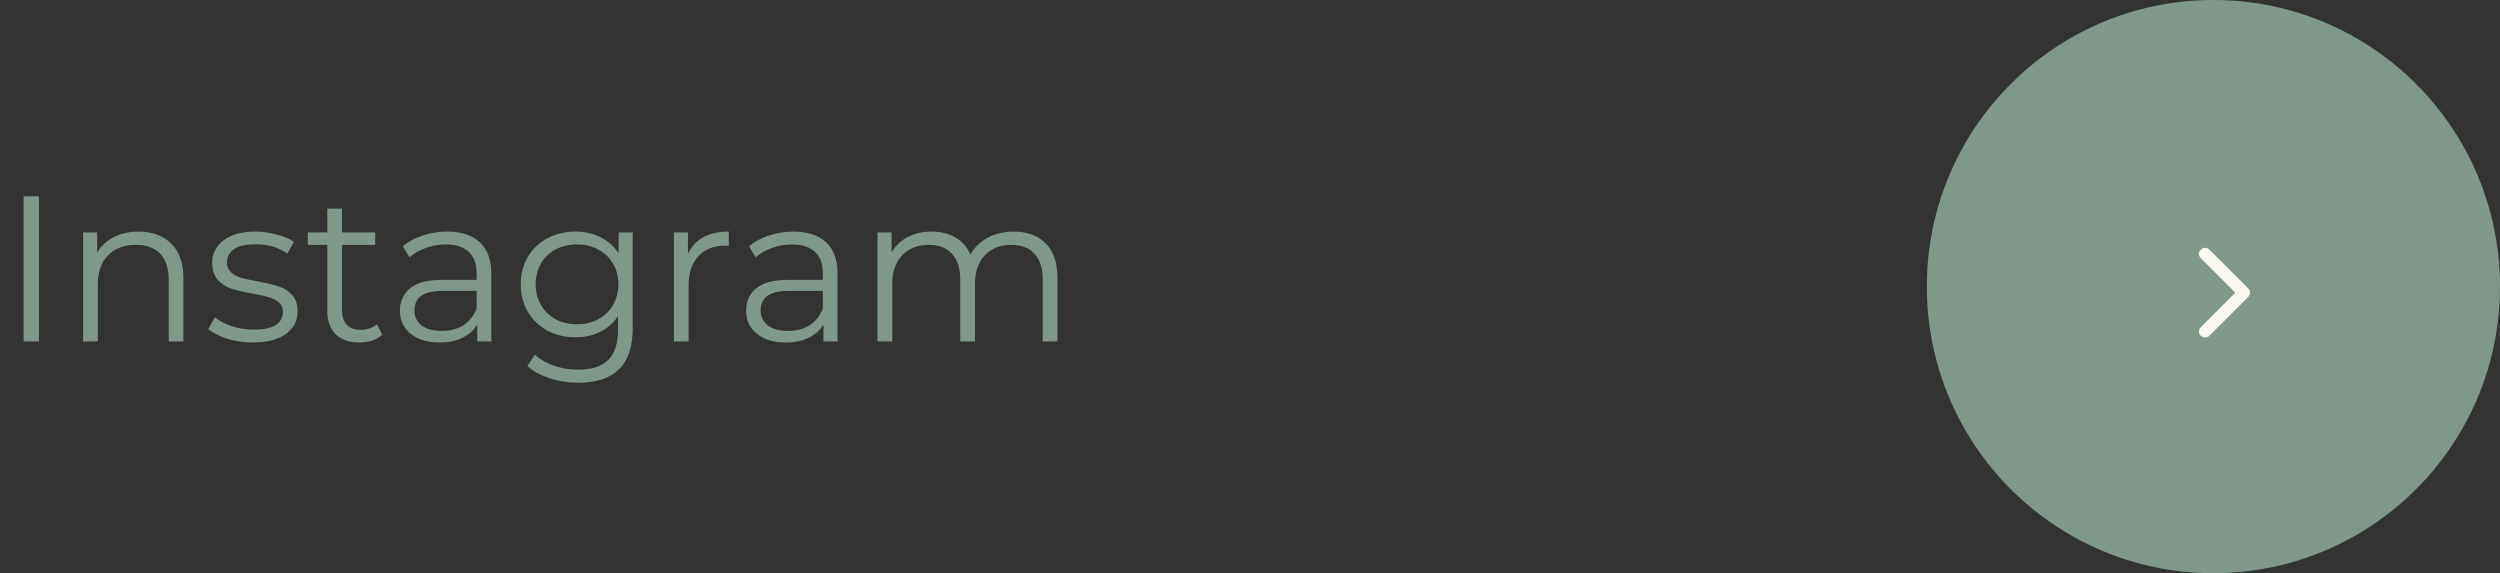 <?xml version="1.0" encoding="UTF-8"?> <svg xmlns="http://www.w3.org/2000/svg" width="205" height="47" viewBox="0 0 205 47" fill="none"><rect x="0" y="0" width="205" height="47" fill="#333333" stroke="none"/> <path d="M1.938 16.1H3.196V28H1.938V16.1ZM11.369 18.99C12.491 18.99 13.38 19.319 14.038 19.976C14.707 20.622 15.041 21.568 15.041 22.815V28H13.834V22.934C13.834 22.005 13.601 21.296 13.137 20.809C12.672 20.322 12.009 20.078 11.148 20.078C10.184 20.078 9.42 20.367 8.853 20.945C8.298 21.512 8.02 22.299 8.02 23.308V28H6.813V19.058H7.969V20.707C8.298 20.163 8.751 19.744 9.329 19.449C9.918 19.143 10.598 18.99 11.369 18.99ZM20.715 28.085C19.989 28.085 19.292 27.983 18.624 27.779C17.966 27.564 17.451 27.297 17.077 26.98L17.621 26.028C17.995 26.323 18.465 26.566 19.032 26.759C19.598 26.94 20.188 27.031 20.8 27.031C21.616 27.031 22.216 26.906 22.602 26.657C22.998 26.396 23.197 26.034 23.197 25.569C23.197 25.24 23.089 24.985 22.874 24.804C22.658 24.611 22.386 24.47 22.058 24.379C21.729 24.277 21.293 24.181 20.749 24.09C20.023 23.954 19.44 23.818 18.998 23.682C18.556 23.535 18.176 23.291 17.859 22.951C17.553 22.611 17.4 22.141 17.4 21.54C17.4 20.792 17.711 20.18 18.335 19.704C18.958 19.228 19.825 18.99 20.936 18.99C21.514 18.99 22.092 19.069 22.67 19.228C23.248 19.375 23.724 19.574 24.098 19.823L23.571 20.792C22.834 20.282 21.956 20.027 20.936 20.027C20.165 20.027 19.581 20.163 19.185 20.435C18.799 20.707 18.607 21.064 18.607 21.506C18.607 21.846 18.714 22.118 18.93 22.322C19.156 22.526 19.434 22.679 19.763 22.781C20.091 22.872 20.545 22.968 21.123 23.07C21.837 23.206 22.409 23.342 22.84 23.478C23.27 23.614 23.639 23.846 23.945 24.175C24.251 24.504 24.404 24.957 24.404 25.535C24.404 26.317 24.075 26.94 23.418 27.405C22.772 27.858 21.871 28.085 20.715 28.085ZM31.344 27.456C31.117 27.66 30.834 27.819 30.494 27.932C30.166 28.034 29.82 28.085 29.457 28.085C28.619 28.085 27.973 27.858 27.519 27.405C27.066 26.952 26.839 26.311 26.839 25.484V20.078H25.241V19.058H26.839V17.103H28.046V19.058H30.766V20.078H28.046V25.416C28.046 25.949 28.177 26.357 28.437 26.64C28.709 26.912 29.095 27.048 29.593 27.048C29.843 27.048 30.081 27.008 30.307 26.929C30.545 26.85 30.749 26.736 30.919 26.589L31.344 27.456ZM36.669 18.99C37.837 18.99 38.732 19.285 39.355 19.874C39.979 20.452 40.29 21.313 40.29 22.458V28H39.134V26.606C38.862 27.071 38.46 27.433 37.927 27.694C37.406 27.955 36.783 28.085 36.057 28.085C35.06 28.085 34.267 27.847 33.677 27.371C33.088 26.895 32.793 26.266 32.793 25.484C32.793 24.725 33.065 24.113 33.609 23.648C34.165 23.183 35.043 22.951 36.244 22.951H39.083V22.407C39.083 21.636 38.868 21.053 38.437 20.656C38.007 20.248 37.378 20.044 36.55 20.044C35.984 20.044 35.44 20.14 34.918 20.333C34.397 20.514 33.949 20.769 33.575 21.098L33.031 20.197C33.485 19.812 34.029 19.517 34.663 19.313C35.298 19.098 35.967 18.99 36.669 18.99ZM36.244 27.133C36.924 27.133 37.508 26.98 37.995 26.674C38.483 26.357 38.845 25.903 39.083 25.314V23.852H36.278C34.748 23.852 33.983 24.385 33.983 25.45C33.983 25.971 34.182 26.385 34.578 26.691C34.975 26.986 35.53 27.133 36.244 27.133ZM51.881 19.058V26.912C51.881 28.431 51.507 29.553 50.759 30.278C50.022 31.015 48.906 31.383 47.41 31.383C46.583 31.383 45.795 31.258 45.047 31.009C44.31 30.771 43.71 30.437 43.245 30.006L43.857 29.088C44.288 29.473 44.809 29.774 45.421 29.989C46.044 30.204 46.696 30.312 47.376 30.312C48.509 30.312 49.342 30.046 49.875 29.513C50.408 28.992 50.674 28.176 50.674 27.065V25.926C50.3 26.493 49.807 26.923 49.195 27.218C48.594 27.513 47.926 27.66 47.189 27.66C46.35 27.66 45.585 27.479 44.894 27.116C44.214 26.742 43.676 26.226 43.279 25.569C42.894 24.9 42.701 24.147 42.701 23.308C42.701 22.469 42.894 21.721 43.279 21.064C43.676 20.407 44.214 19.897 44.894 19.534C45.574 19.171 46.339 18.99 47.189 18.99C47.948 18.99 48.634 19.143 49.246 19.449C49.858 19.755 50.351 20.197 50.725 20.775V19.058H51.881ZM47.308 26.589C47.954 26.589 48.538 26.453 49.059 26.181C49.58 25.898 49.983 25.507 50.266 25.008C50.561 24.509 50.708 23.943 50.708 23.308C50.708 22.673 50.561 22.112 50.266 21.625C49.983 21.126 49.58 20.741 49.059 20.469C48.549 20.186 47.965 20.044 47.308 20.044C46.662 20.044 46.078 20.18 45.557 20.452C45.047 20.724 44.645 21.109 44.35 21.608C44.067 22.107 43.925 22.673 43.925 23.308C43.925 23.943 44.067 24.509 44.35 25.008C44.645 25.507 45.047 25.898 45.557 26.181C46.078 26.453 46.662 26.589 47.308 26.589ZM56.412 20.809C56.696 20.208 57.115 19.755 57.67 19.449C58.237 19.143 58.934 18.99 59.761 18.99V20.163L59.472 20.146C58.532 20.146 57.795 20.435 57.262 21.013C56.73 21.591 56.463 22.401 56.463 23.444V28H55.256V19.058H56.412V20.809ZM65.058 18.99C66.225 18.99 67.121 19.285 67.744 19.874C68.367 20.452 68.679 21.313 68.679 22.458V28H67.523V26.606C67.251 27.071 66.849 27.433 66.316 27.694C65.795 27.955 65.171 28.085 64.446 28.085C63.449 28.085 62.655 27.847 62.066 27.371C61.477 26.895 61.182 26.266 61.182 25.484C61.182 24.725 61.454 24.113 61.998 23.648C62.553 23.183 63.432 22.951 64.633 22.951H67.472V22.407C67.472 21.636 67.257 21.053 66.826 20.656C66.395 20.248 65.766 20.044 64.939 20.044C64.372 20.044 63.828 20.14 63.307 20.333C62.786 20.514 62.338 20.769 61.964 21.098L61.42 20.197C61.873 19.812 62.417 19.517 63.052 19.313C63.687 19.098 64.355 18.99 65.058 18.99ZM64.633 27.133C65.313 27.133 65.897 26.98 66.384 26.674C66.871 26.357 67.234 25.903 67.472 25.314V23.852H64.667C63.137 23.852 62.372 24.385 62.372 25.45C62.372 25.971 62.57 26.385 62.967 26.691C63.364 26.986 63.919 27.133 64.633 27.133ZM83.109 18.99C84.231 18.99 85.11 19.313 85.744 19.959C86.39 20.605 86.713 21.557 86.713 22.815V28H85.506V22.934C85.506 22.005 85.28 21.296 84.826 20.809C84.384 20.322 83.755 20.078 82.939 20.078C82.01 20.078 81.279 20.367 80.746 20.945C80.214 21.512 79.947 22.299 79.947 23.308V28H78.74V22.934C78.74 22.005 78.514 21.296 78.06 20.809C77.618 20.322 76.984 20.078 76.156 20.078C75.238 20.078 74.507 20.367 73.963 20.945C73.431 21.512 73.164 22.299 73.164 23.308V28H71.957V19.058H73.113V20.69C73.431 20.146 73.873 19.727 74.439 19.432C75.006 19.137 75.658 18.99 76.394 18.99C77.142 18.99 77.788 19.149 78.332 19.466C78.888 19.783 79.301 20.254 79.573 20.877C79.902 20.288 80.372 19.829 80.984 19.5C81.608 19.16 82.316 18.99 83.109 18.99Z" fill="#7F9889"></path> <circle cx="181.5" cy="23.5" r="23" fill="#7F9889" stroke="#7F9889"></circle> <path d="M184.354 24.354C184.549 24.158 184.549 23.842 184.354 23.646L181.172 20.465C180.976 20.269 180.66 20.269 180.464 20.465C180.269 20.66 180.269 20.976 180.464 21.172L183.293 24L180.464 26.828C180.269 27.024 180.269 27.34 180.464 27.535C180.66 27.731 180.976 27.731 181.172 27.535L184.354 24.354ZM183.5 24.5H184V23.5H183.5V24.5Z" fill="#FCF9F0"></path> </svg> 